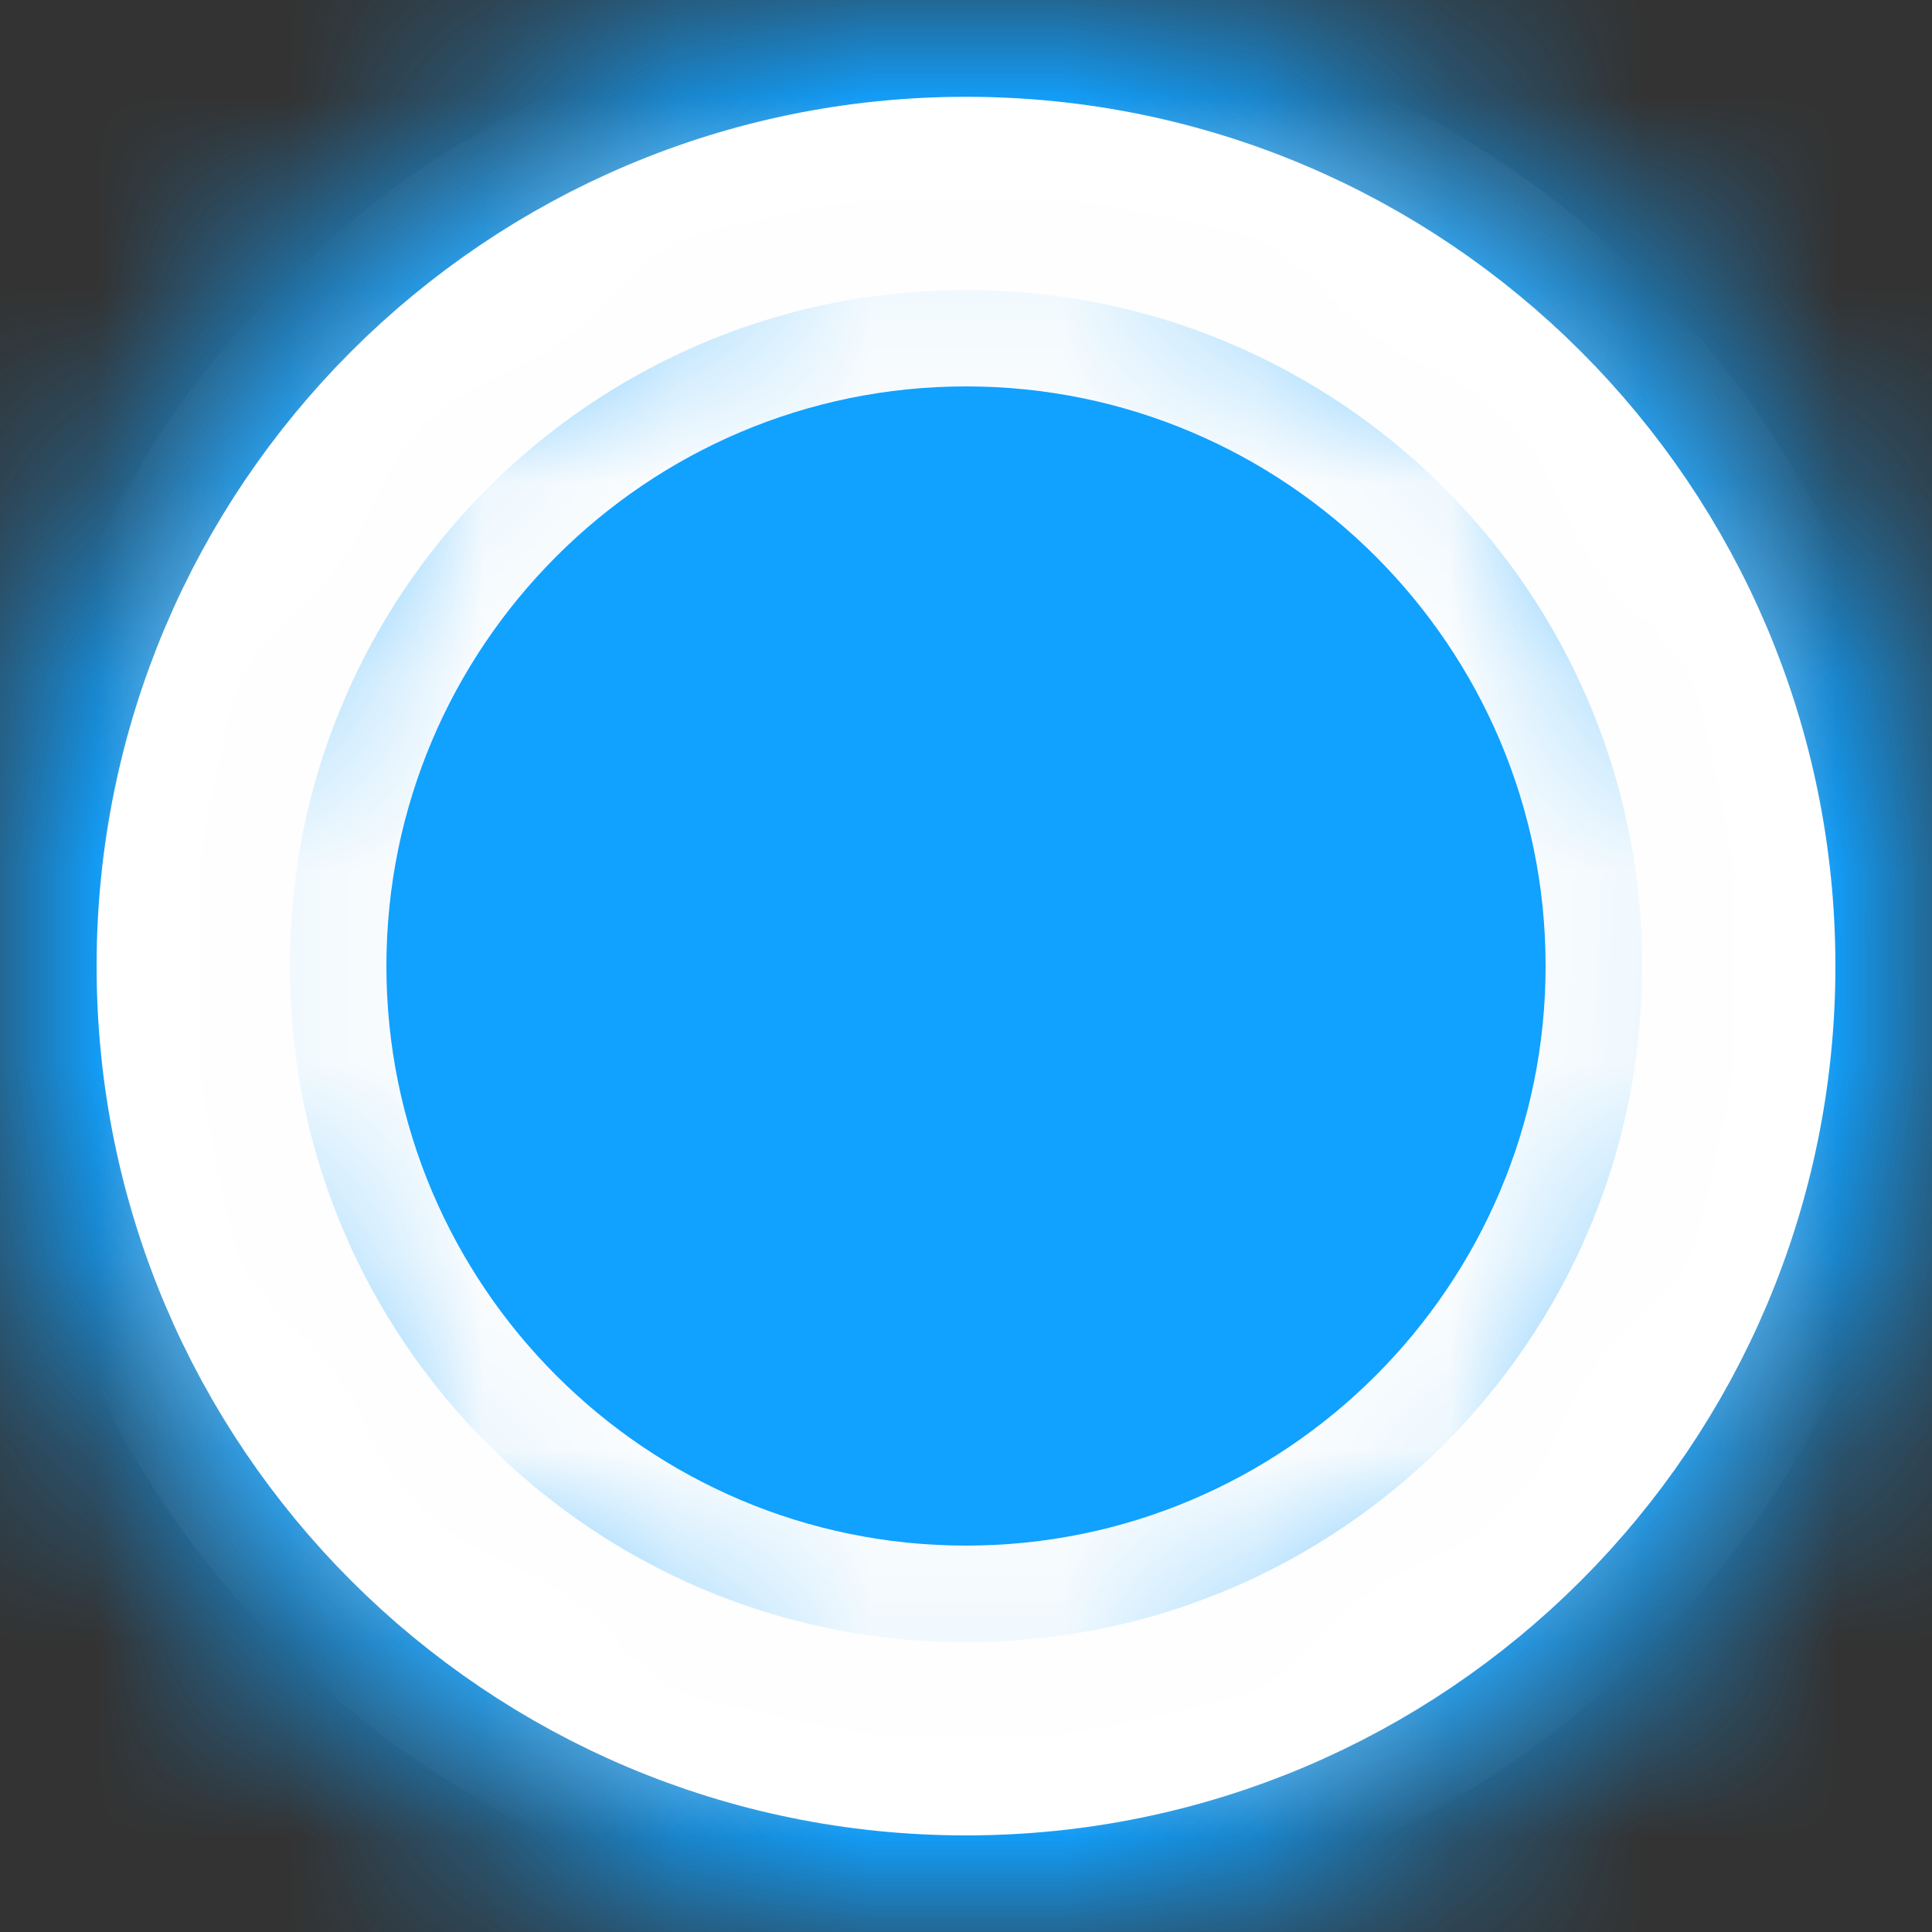 <?xml version="1.0" encoding="UTF-8"?>
<svg width="10px" height="10px" viewBox="0 0 10 10" version="1.1" xmlns="http://www.w3.org/2000/svg" xmlns:xlink="http://www.w3.org/1999/xlink">
    <rect x="0" y="0" width="10" height="10" fill="#333333" stroke="none"/>
    <!-- Generator: Sketch 51.1 (57501) - http://www.bohemiancoding.com/sketch -->
    <title>UI/portale/icon/feed_full</title>
    <desc>Created with Sketch.</desc>
    <defs>
        <path d="M0,5 C0,7.761 2.239,10 5,10 C7.762,10 10,7.761 10,5 C10,2.238 7.762,0 5,0 C2.239,0 0,2.238 0,5 Z" id="path-1"></path>
        <path d="M4,8 C6.209,8 8,6.21 8,4 C8,1.791 6.209,0.001 4,0.001 C1.791,0.001 0,1.791 0,4 C0,6.21 1.791,8 4,8 Z" id="path-3"></path>
    </defs>
    <g id="UI/portale/icon/feed_full" stroke="none" stroke-width="1" fill="none" fill-rule="evenodd">
        <g id="Group-3">
            <mask id="mask-2" fill="white">
                <use xlink:href="#path-1"></use>
            </mask>
            <g id="Clip-2"></g>
            <polygon id="Fill-1" fill="#11A1FF" mask="url(#mask-2)" points="-5 15 15 15 15 -5 -5 -5"></polygon>
        </g>
        <g id="Group-6" transform="translate(1, 1)">
            <mask id="mask-4" fill="white">
                <use xlink:href="#path-3"></use>
            </mask>
            <use id="Clip-5" stroke="#FFFFFF" xlink:href="#path-3"></use>
            <path d="M4,1 C2.346,1 1,2.346 1,4 C1,5.654 2.346,7 4,7 C5.654,7 7,5.654 7,4 C7,2.346 5.654,1 4,1 M4,9 C1.243,9 -1,6.756 -1,4 C-1,1.243 1.243,-1 4,-1 C6.757,-1 9,1.243 9,4 C9,6.756 6.757,9 4,9" id="Fill-4" fill="#FEFEFE" mask="url(#mask-4)"></path>
        </g>
    </g>
</svg>